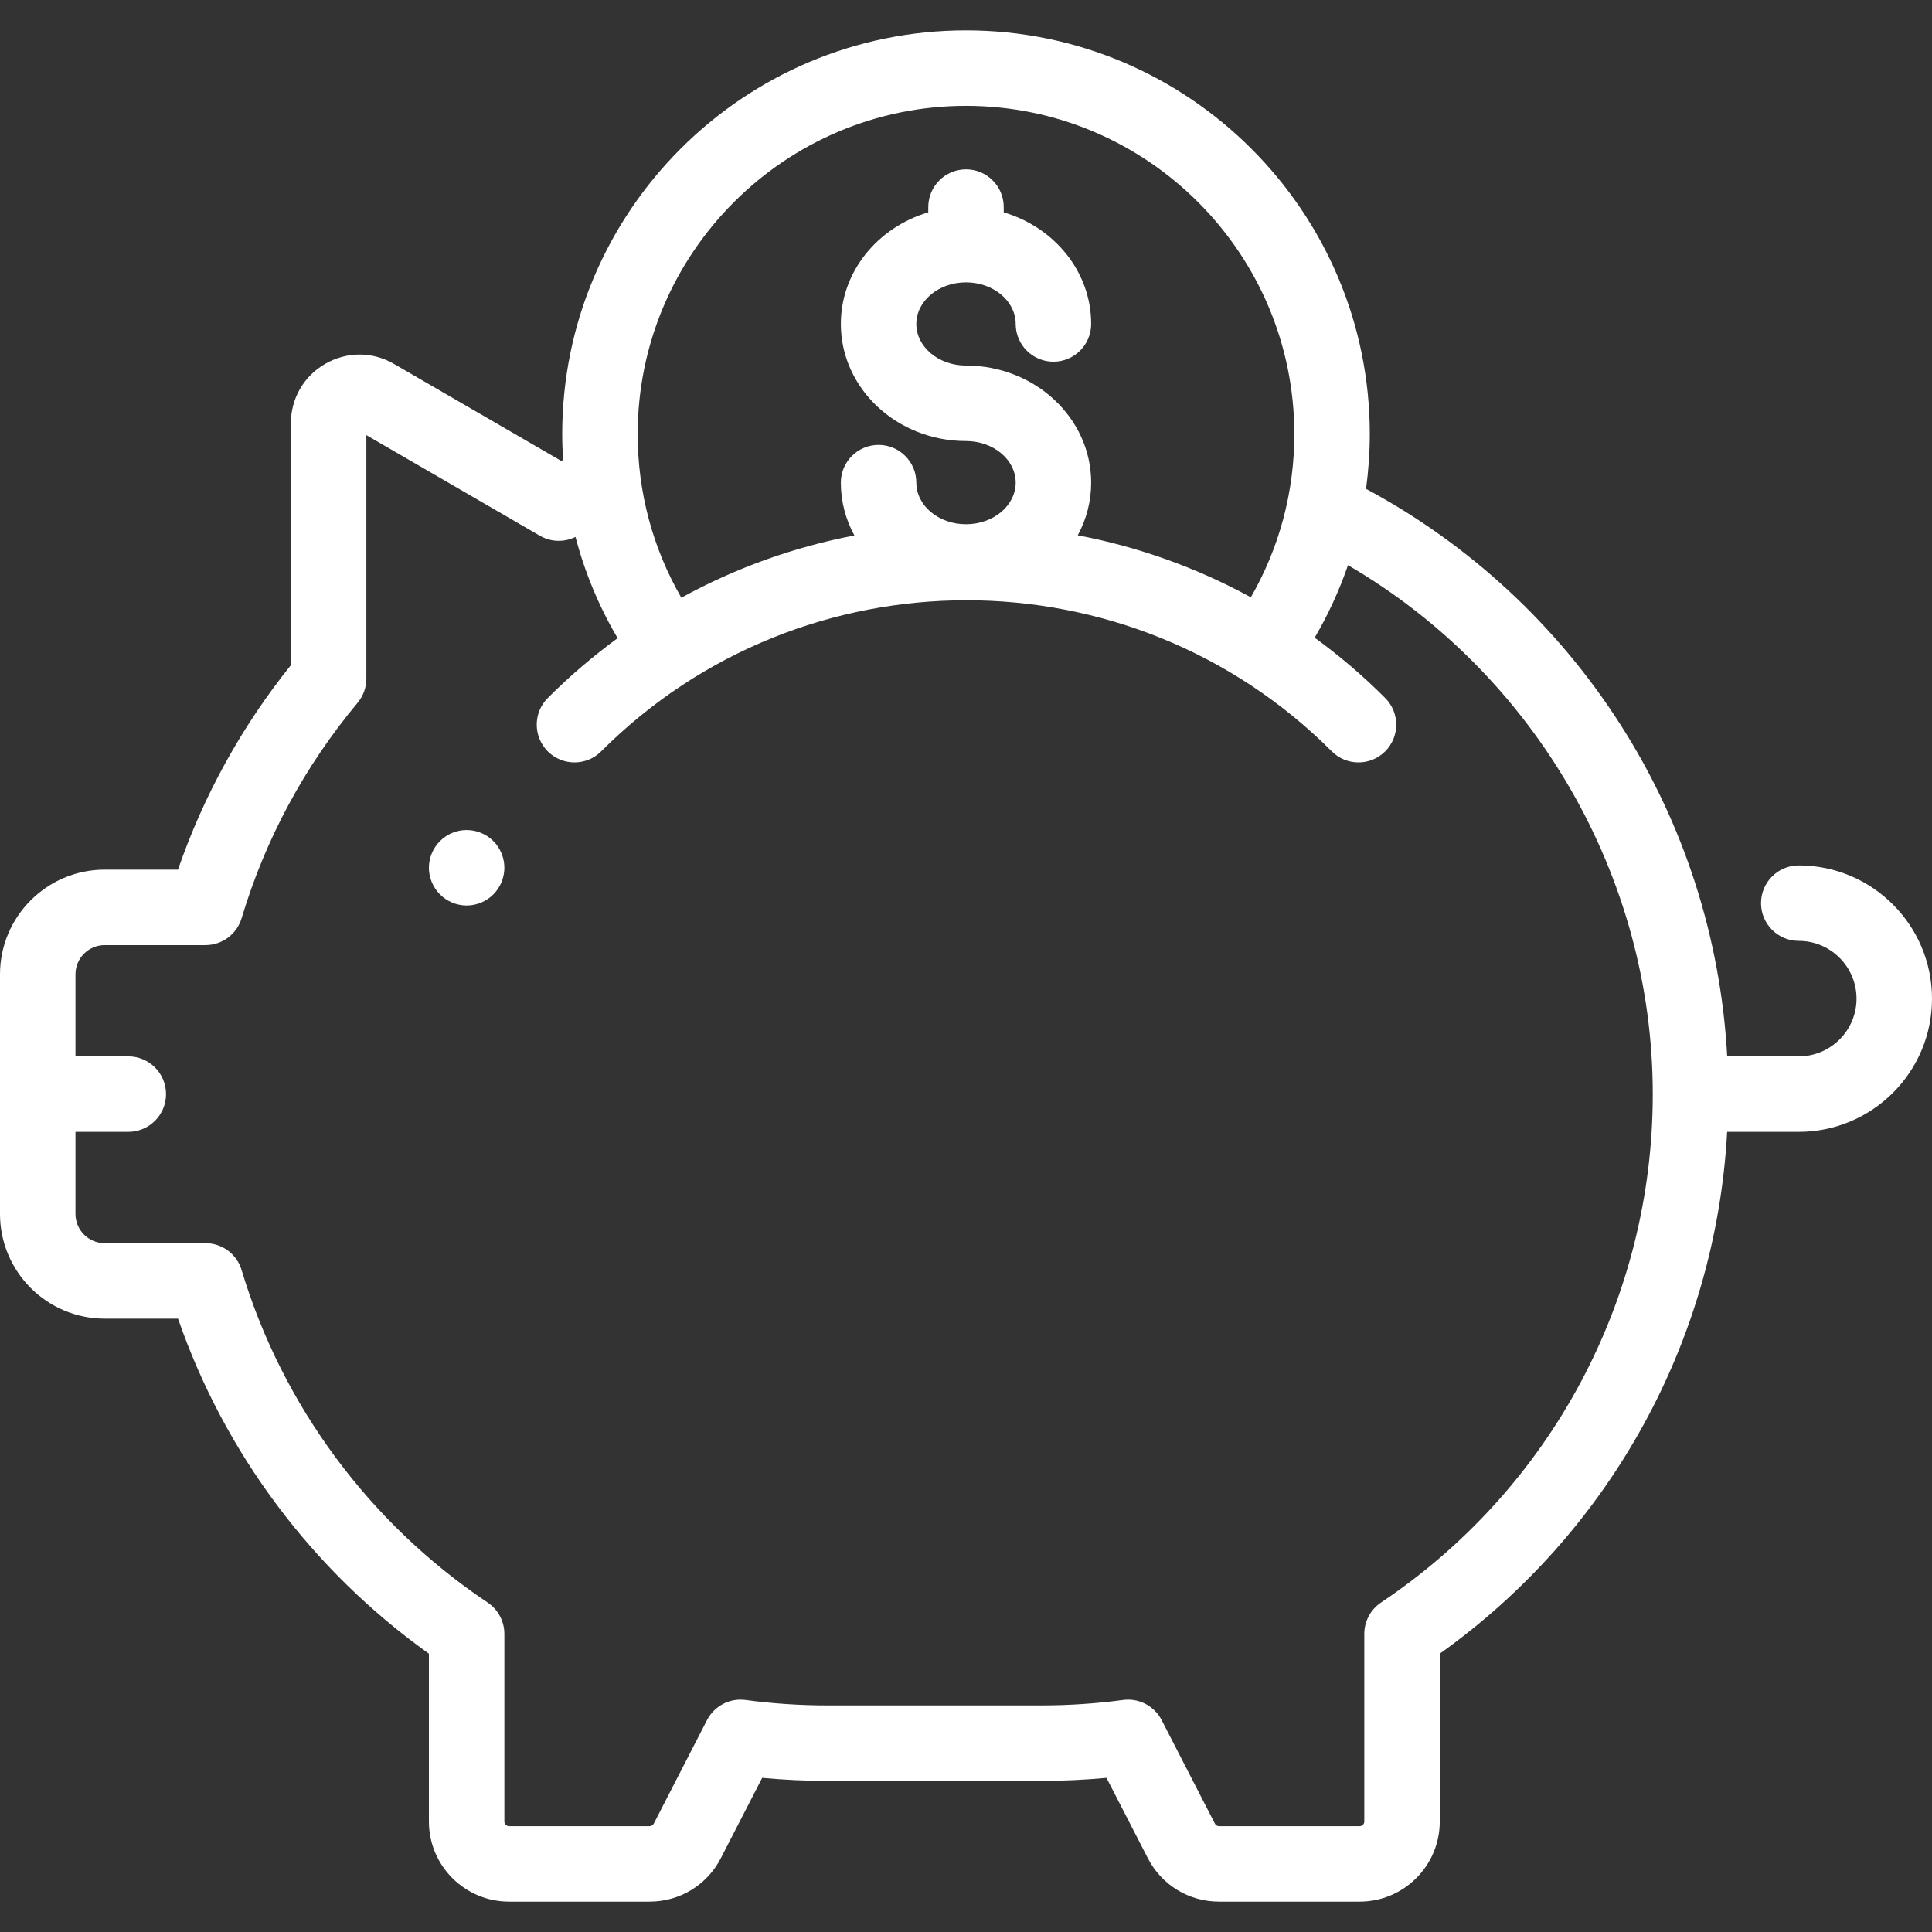 <svg width="32" height="32" viewBox="0 0 32 32" fill="none" xmlns="http://www.w3.org/2000/svg">
<rect x="0" y="0" width="32" height="32" fill="#333333" stroke="none"/>
<g clip-path="url(#clip0)">
<path d="M29.793 14.334C29.448 14.334 29.168 14.614 29.168 14.959C29.168 15.304 29.448 15.584 29.793 15.584C30.321 15.584 30.75 16.013 30.75 16.541C30.75 17.068 30.321 17.497 29.793 17.497H28.608C28.501 15.541 27.896 13.653 26.84 12.002C25.788 10.357 24.337 9.016 22.626 8.097C22.666 7.798 22.688 7.496 22.688 7.19C22.688 3.503 19.688 0.503 16 0.503C12.312 0.503 9.312 3.503 9.312 7.19C9.312 7.334 9.318 7.477 9.327 7.62C9.316 7.624 9.305 7.628 9.294 7.633L6.526 6.028C6.17 5.821 5.744 5.821 5.388 6.026C5.031 6.231 4.818 6.6 4.818 7.011V11.017C4 12.038 3.373 13.175 2.948 14.404H1.734C0.778 14.404 0 15.182 0 16.138V20.107C0 21.063 0.778 21.841 1.734 21.841H2.949C3.719 24.068 5.177 26.015 7.104 27.39V30.171C7.104 30.902 7.699 31.497 8.431 31.497H10.759C11.259 31.497 11.711 31.222 11.939 30.778L12.624 29.447C12.983 29.48 13.343 29.497 13.701 29.497H17.25C17.607 29.497 17.968 29.48 18.327 29.447L19.012 30.778C19.24 31.222 19.692 31.497 20.191 31.497H22.52C23.252 31.497 23.847 30.902 23.847 30.171V27.39C26.675 25.374 28.419 22.2 28.607 18.747H29.793C31.01 18.747 32 17.758 32 16.541C32 15.324 31.01 14.334 29.793 14.334ZM16 1.753C18.998 1.753 21.438 4.192 21.438 7.19C21.438 8.15 21.19 9.073 20.718 9.893C19.812 9.397 18.843 9.055 17.851 8.866C17.993 8.604 18.073 8.308 18.073 7.994C18.073 6.925 17.143 6.055 16 6.055C15.546 6.055 15.177 5.746 15.177 5.366C15.177 4.986 15.546 4.677 16 4.677C16.454 4.677 16.823 4.986 16.823 5.366C16.823 5.711 17.103 5.991 17.448 5.991C17.793 5.991 18.073 5.711 18.073 5.366C18.073 4.5 17.464 3.766 16.625 3.517V3.43C16.625 3.085 16.345 2.805 16 2.805C15.655 2.805 15.375 3.085 15.375 3.43V3.517C14.536 3.766 13.927 4.5 13.927 5.366C13.927 6.435 14.857 7.305 16 7.305C16.454 7.305 16.823 7.614 16.823 7.994C16.823 8.374 16.454 8.683 16 8.683C15.546 8.683 15.177 8.374 15.177 7.994C15.177 7.649 14.897 7.369 14.552 7.369C14.207 7.369 13.927 7.649 13.927 7.994C13.927 8.309 14.008 8.606 14.151 8.869C13.159 9.059 12.191 9.402 11.285 9.9C10.811 9.079 10.562 8.152 10.562 7.19C10.562 4.192 13.002 1.753 16 1.753ZM22.874 26.543C22.701 26.659 22.597 26.854 22.597 27.062V30.171C22.597 30.213 22.562 30.247 22.52 30.247H20.191C20.163 30.247 20.136 30.232 20.123 30.206L19.241 28.491C19.12 28.256 18.864 28.122 18.603 28.157C18.154 28.217 17.699 28.247 17.25 28.247H13.701C13.252 28.247 12.796 28.217 12.348 28.157C12.086 28.122 11.831 28.256 11.71 28.491L10.828 30.206C10.814 30.232 10.788 30.247 10.759 30.247H8.431C8.388 30.247 8.354 30.213 8.354 30.171V27.062C8.354 26.854 8.25 26.659 8.077 26.543C6.122 25.234 4.675 23.279 4.002 21.037C3.923 20.772 3.679 20.591 3.403 20.591H1.734C1.467 20.591 1.25 20.374 1.25 20.107V18.747H2.125C2.47 18.747 2.75 18.468 2.75 18.122C2.75 17.777 2.47 17.497 2.125 17.497H1.25V16.138C1.25 15.871 1.467 15.654 1.734 15.654H3.403C3.679 15.654 3.923 15.473 4.002 15.208C4.395 13.897 5.042 12.697 5.923 11.64C6.017 11.528 6.068 11.386 6.068 11.24V7.207L8.941 8.873C9.116 8.975 9.329 8.985 9.513 8.902C9.519 8.899 9.525 8.896 9.532 8.893C9.686 9.48 9.919 10.043 10.23 10.57C9.825 10.866 9.438 11.196 9.073 11.561C8.829 11.805 8.829 12.201 9.073 12.445C9.317 12.689 9.713 12.689 9.957 12.445C13.293 9.108 18.723 9.108 22.059 12.445C22.181 12.567 22.341 12.628 22.501 12.628C22.661 12.628 22.821 12.567 22.943 12.445C23.187 12.201 23.187 11.805 22.943 11.561C22.575 11.192 22.184 10.86 21.775 10.562C22 10.179 22.184 9.777 22.327 9.361C25.416 11.159 27.375 14.52 27.375 18.122C27.375 21.509 25.692 24.656 22.874 26.543Z" fill="white"/>
<path d="M7.729 13.748C7.564 13.748 7.404 13.814 7.288 13.931C7.171 14.047 7.104 14.208 7.104 14.373C7.104 14.537 7.171 14.698 7.288 14.815C7.404 14.931 7.564 14.998 7.729 14.998C7.894 14.998 8.055 14.931 8.171 14.815C8.288 14.698 8.354 14.537 8.354 14.373C8.354 14.208 8.288 14.047 8.171 13.931C8.054 13.814 7.894 13.748 7.729 13.748Z" fill="white"/>
</g>
<defs>
<clipPath id="clip0">
<rect width="32" height="32" fill="white"/>
</clipPath>
</defs>
</svg>
